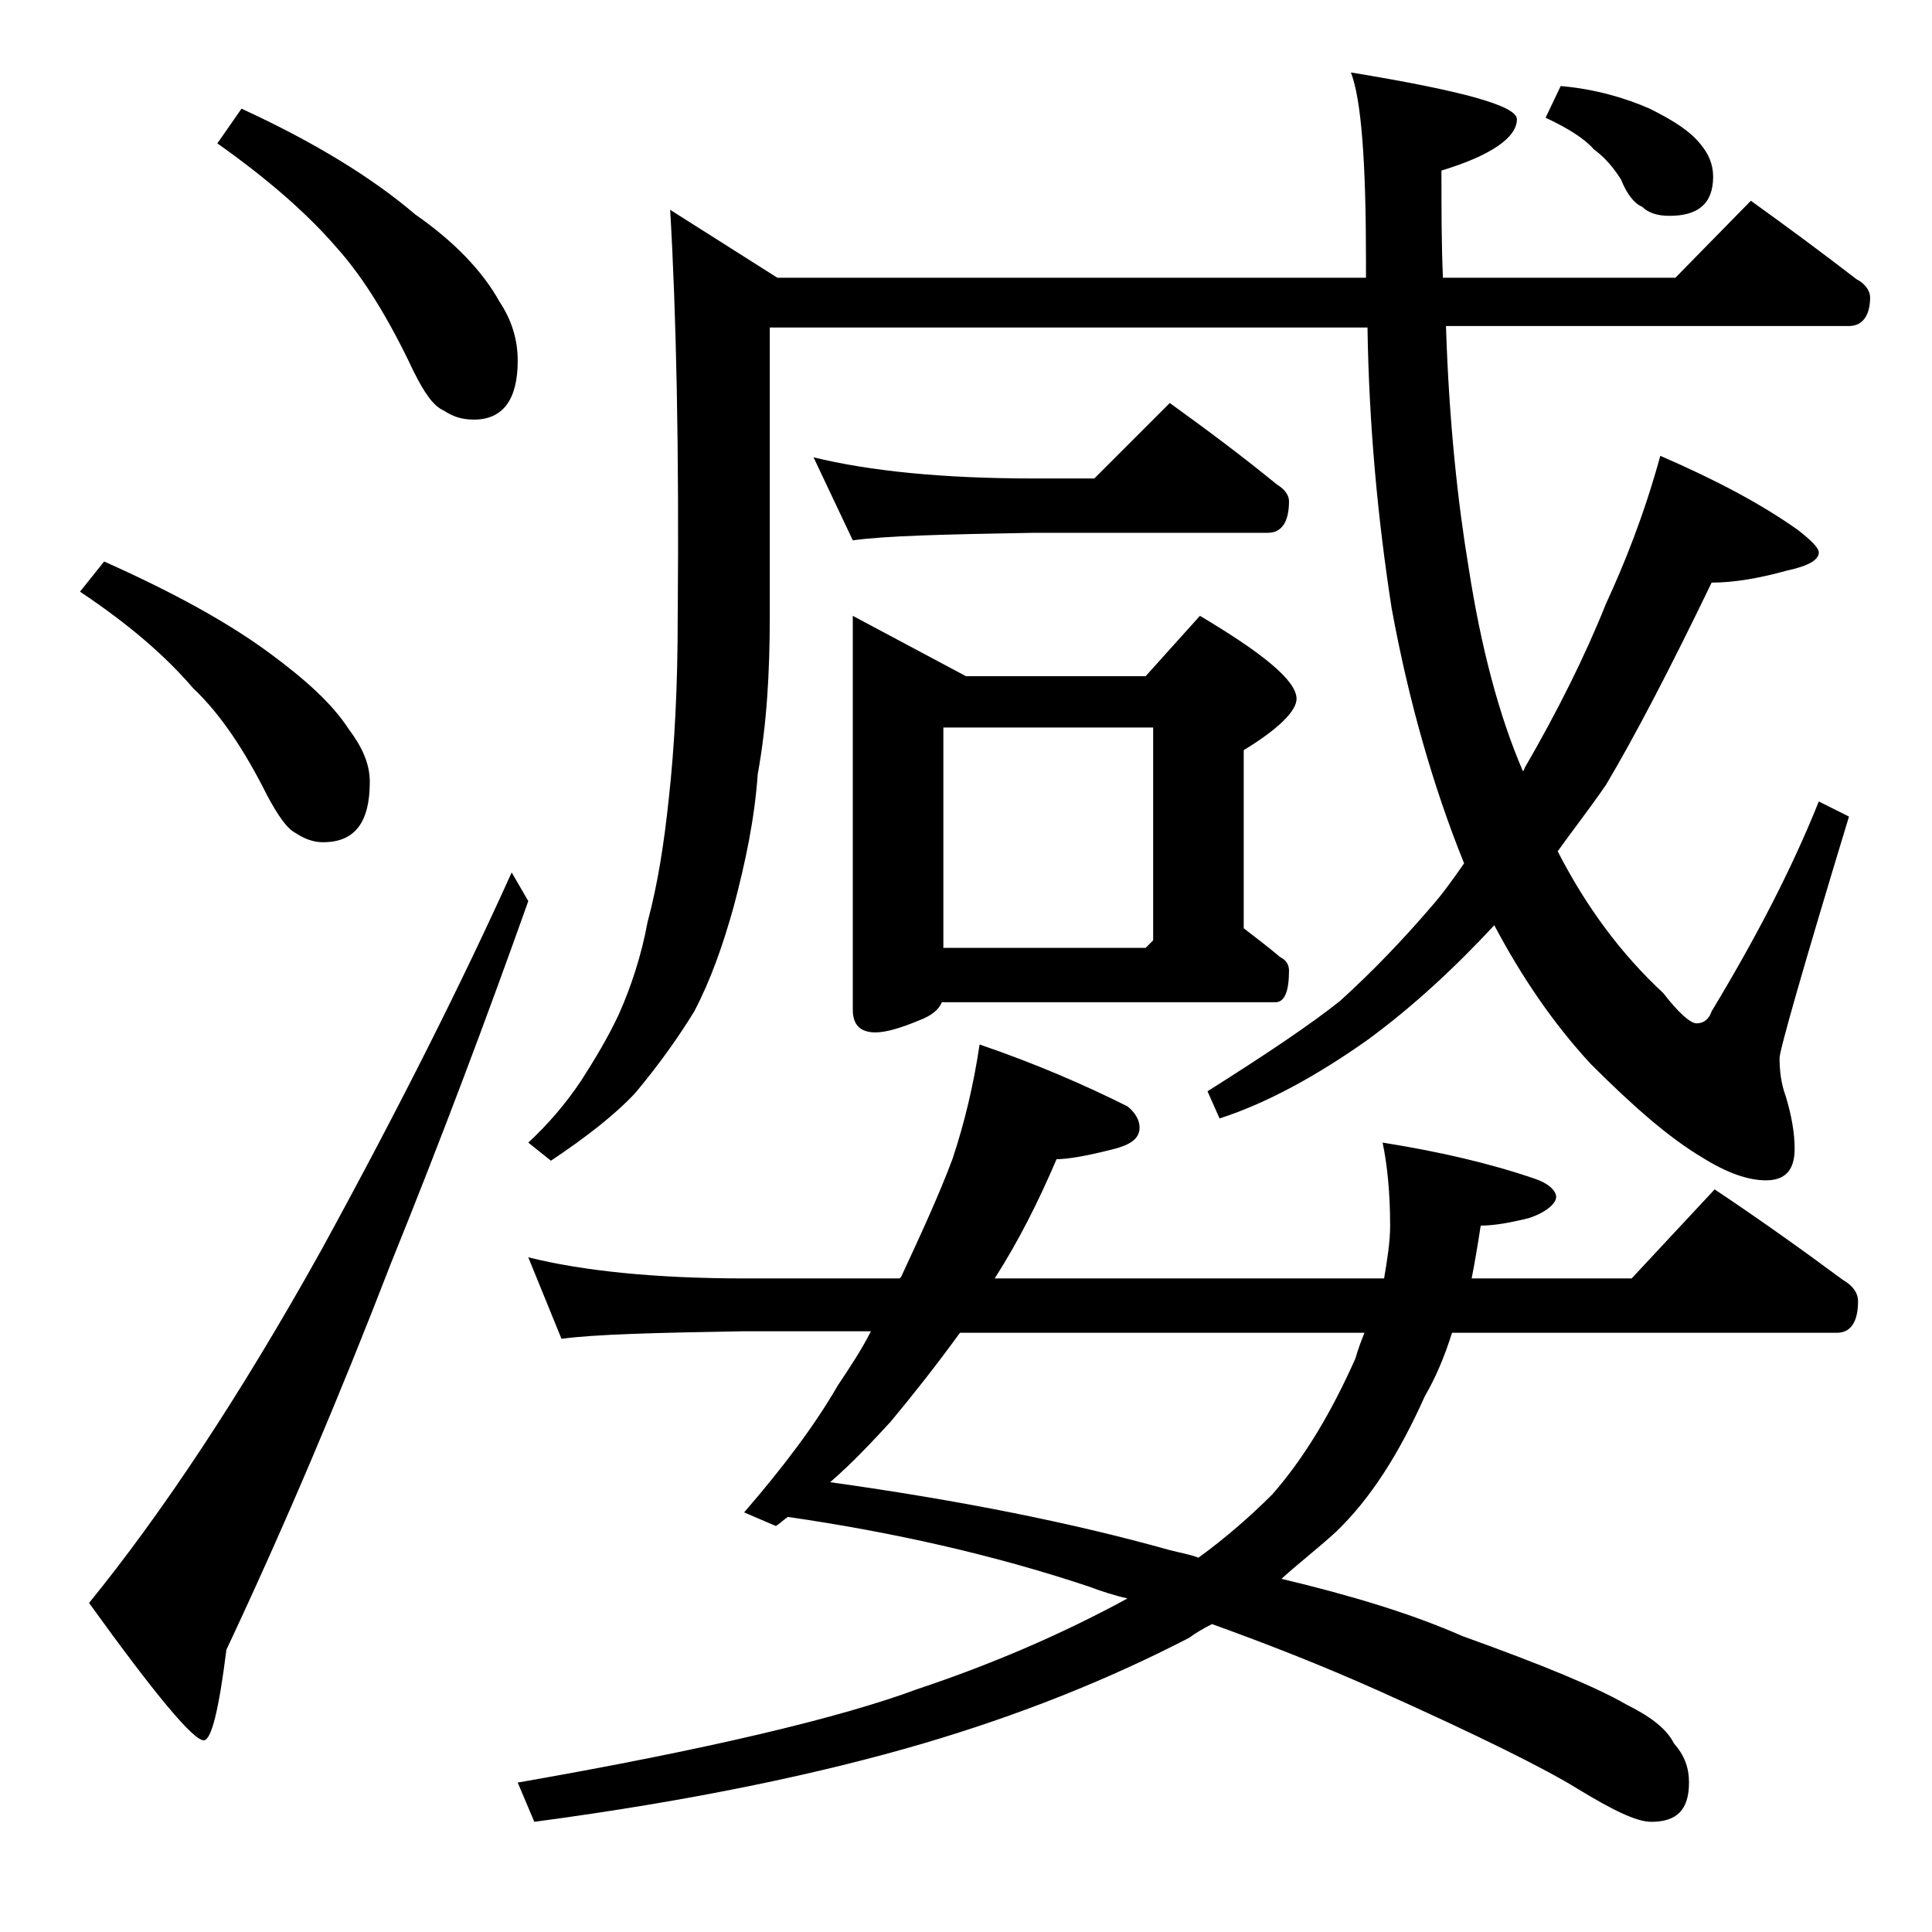 <?xml version="1.0" encoding="utf-8"?>
<!-- Generator: Adobe Illustrator 18.0.0, SVG Export Plug-In . SVG Version: 6.00 Build 0)  -->
<!DOCTYPE svg PUBLIC "-//W3C//DTD SVG 1.1//EN" "http://www.w3.org/Graphics/SVG/1.1/DTD/svg11.dtd">
<svg version="1.1" id="Layer_1" xmlns="http://www.w3.org/2000/svg" xmlns:xlink="http://www.w3.org/1999/xlink" x="0px" y="0px"
	 viewBox="0 0 128 128" enable-background="new 0 0 128 128" xml:space="preserve">
<path d="M6.9,37.2c4.7,2.1,8.3,4.1,11,6.1c2.3,1.7,4.1,3.3,5.2,5c0.9,1.2,1.4,2.3,1.4,3.5c0,2.7-1,4-3.1,4c-0.6,0-1.2-0.2-1.8-0.6
	c-0.6-0.3-1.2-1.2-1.9-2.5c-1.5-3-3.1-5.4-4.9-7.1c-1.8-2.1-4.2-4.2-7.5-6.4L6.9,37.2z M33.9,57.8l1.1,1.9c-2.7,7.6-5.7,15.6-9.1,24
	c-3.4,8.8-7,17.3-10.9,25.6c-0.5,4-1,6-1.5,6c-0.7,0-3.2-3-7.6-9.1c4.8-5.9,10-13.7,15.4-23.4C26.5,73.3,30.7,64.9,33.9,57.8z
	 M16,7.2c4.8,2.2,8.7,4.6,11.5,7c2.6,1.8,4.5,3.8,5.6,5.8c0.8,1.2,1.2,2.5,1.2,3.9c0,2.6-1,3.9-2.9,3.9c-0.8,0-1.4-0.2-2-0.6
	c-0.7-0.3-1.3-1.2-2-2.6c-1.6-3.4-3.3-6.2-5.1-8.2c-1.9-2.2-4.5-4.5-7.9-6.9L16,7.2z M64.9,69.2c3.8,1.3,7,2.7,9.8,4.1
	c0.5,0.4,0.8,0.9,0.8,1.4c0,0.8-0.7,1.2-2,1.5c-1.6,0.4-2.8,0.6-3.5,0.6c-1.2,2.8-2.5,5.4-4.1,7.9h25.8c0.2-1.2,0.4-2.4,0.4-3.5
	c0-2.2-0.2-4.1-0.5-5.5c3.8,0.6,7.2,1.4,10.1,2.4c0.9,0.3,1.4,0.8,1.4,1.2s-0.6,1-1.8,1.4c-1.2,0.3-2.3,0.5-3.2,0.5
	c-0.2,1.3-0.4,2.5-0.6,3.5h10.6l5.5-5.9c3,2,5.8,4,8.5,6c0.7,0.4,1,0.9,1,1.4c0,1.4-0.5,2.1-1.4,2.1H96.2c-0.5,1.6-1.1,3-1.8,4.2
	c-1.7,3.8-3.6,6.8-5.9,9c-1.2,1.1-2.5,2.1-3.6,3.1c4.6,1.1,8.6,2.3,12,3.8c5.3,1.9,8.9,3.4,10.8,4.5c1.6,0.8,2.7,1.6,3.2,2.6
	c0.7,0.8,1,1.6,1,2.6c0,1.8-0.8,2.6-2.5,2.6c-1,0-2.6-0.8-4.9-2.2c-2.1-1.3-6.5-3.5-13.2-6.5c-3.8-1.7-7.4-3.1-11-4.4
	c-0.6,0.3-1.1,0.6-1.5,0.9c-5.6,2.9-11.5,5.2-17.6,7c-6.8,2-15.3,3.8-25.8,5.2l-1.1-2.6c12.6-2.2,21.4-4.3,26.5-6.2
	c4.8-1.6,9.5-3.6,13.9-6c-0.9-0.2-1.8-0.5-2.6-0.8c-6.3-2.1-13-3.6-19.9-4.6c-0.3,0.2-0.6,0.5-0.8,0.6l-2.1-0.9
	c2.6-3,4.7-5.8,6.2-8.4c0.8-1.2,1.6-2.4,2.2-3.6h-8.5c-5.8,0.1-9.8,0.2-12,0.5L35,83.3c3.6,0.9,8.4,1.4,14.4,1.4h10.2l0.1-0.1
	c1.3-2.8,2.5-5.4,3.4-7.8C63.9,74.4,64.5,71.9,64.9,69.2z M116,13.3c2.5,1.8,4.8,3.5,7,5.2c0.6,0.3,0.9,0.8,0.9,1.2
	c0,1.2-0.5,1.9-1.4,1.9H95.8c0.2,6.4,0.8,11.8,1.5,16c0.8,5.2,2,9.8,3.6,13.5c0.1-0.1,0.1-0.2,0.1-0.2c2.2-3.8,4-7.4,5.4-10.9
	c1.2-2.6,2.5-5.8,3.6-9.8c3.7,1.6,6.7,3.2,9.1,4.9c0.9,0.7,1.4,1.2,1.4,1.5c0,0.5-0.7,0.9-2.1,1.2c-1.8,0.5-3.5,0.8-5,0.8
	c-2.8,5.8-5.1,10.2-7,13.4c-1.1,1.6-2.2,3-3.2,4.4c1.9,3.7,4.2,6.8,7,9.4c1,1.3,1.8,2,2.2,2c0.4,0,0.8-0.2,1-0.8
	c2.9-4.8,5.3-9.4,7.1-13.9l2,1c-3.1,10.2-4.6,15.5-4.6,16c0,0.8,0.1,1.7,0.4,2.5c0.4,1.3,0.6,2.5,0.6,3.5c0,1.4-0.6,2.1-1.9,2.1
	c-1.2,0-2.6-0.5-4.2-1.5c-2.2-1.3-4.6-3.4-7.4-6.2c-2.5-2.7-4.6-5.8-6.4-9.2c-2.6,2.8-5.4,5.4-8.4,7.6c-3.4,2.4-6.7,4.2-9.8,5.2
	L80,72.3c3.8-2.4,6.8-4.4,8.8-6c2.2-2,4.2-4.1,6-6.2c0.8-0.9,1.5-1.9,2.2-2.9c-2.1-5.2-3.7-10.9-4.8-16.9c-0.9-5.8-1.5-12-1.6-18.6
	H51v19.1c0,3.8-0.2,7.2-0.8,10.5c-0.2,2.9-0.8,5.8-1.6,8.8c-0.7,2.5-1.5,4.8-2.6,6.9c-1.1,1.8-2.4,3.6-3.9,5.4
	c-1.3,1.4-3.2,2.9-5.6,4.5L35,75.7c1.3-1.2,2.5-2.6,3.5-4.1c0.9-1.4,1.8-2.9,2.5-4.4c0.8-1.8,1.5-3.9,1.9-6.1
	c0.7-2.6,1.1-5.3,1.4-8.1c0.4-3.6,0.6-7.6,0.6-12.1c0.1-11.2-0.1-20.2-0.5-27l7.1,4.5h39v-1.1c0-6.5-0.3-10.7-1-12.5
	c7.3,1.2,11,2.2,11,3.1c0,1.2-1.7,2.4-5,3.4c0,2.6,0,5,0.1,7.1H111L116,13.3z M53.9,30.3c3.7,0.9,8.5,1.4,14.6,1.4h4l5-5
	c2.5,1.8,4.9,3.6,7.1,5.4c0.5,0.3,0.8,0.7,0.8,1.1c0,1.4-0.5,2.1-1.4,2.1H68.5c-5.9,0.1-9.9,0.2-12,0.5L53.9,30.3z M90.4,88.3H63.6
	c-1.6,2.2-3.1,4.1-4.6,5.9c-1.2,1.3-2.5,2.7-4,4c8.6,1.2,16.1,2.7,22.5,4.5c0.8,0.2,1.4,0.3,1.9,0.5c1.8-1.3,3.5-2.8,4.9-4.2
	c2.1-2.4,3.9-5.4,5.5-9C90,89.3,90.2,88.8,90.4,88.3z M56.5,40.8l7.5,4h11.9l3.6-4c4.2,2.5,6.4,4.3,6.4,5.5c0,0.8-1.2,2-3.5,3.4
	v11.8c0.9,0.7,1.7,1.3,2.4,1.9c0.4,0.2,0.6,0.5,0.6,0.9c0,1.4-0.3,2.1-0.9,2.1H62.4c-0.2,0.5-0.7,0.9-1.5,1.2
	c-1.2,0.5-2.2,0.8-2.9,0.8c-1,0-1.5-0.5-1.5-1.5V40.8z M62.5,62.8h13.4l0.5-0.5V48.2H62.5V62.8z M103.4,5.7c2.3,0.2,4.3,0.8,5.9,1.5
	c1.6,0.8,2.7,1.5,3.4,2.4c0.5,0.6,0.8,1.3,0.8,2.1c0,1.8-1,2.6-2.9,2.6c-0.8,0-1.4-0.2-1.8-0.6c-0.5-0.2-1-0.8-1.4-1.8
	c-0.5-0.8-1.1-1.5-1.8-2c-0.6-0.7-1.7-1.4-3.2-2.1L103.4,5.7z"/>
</svg>

